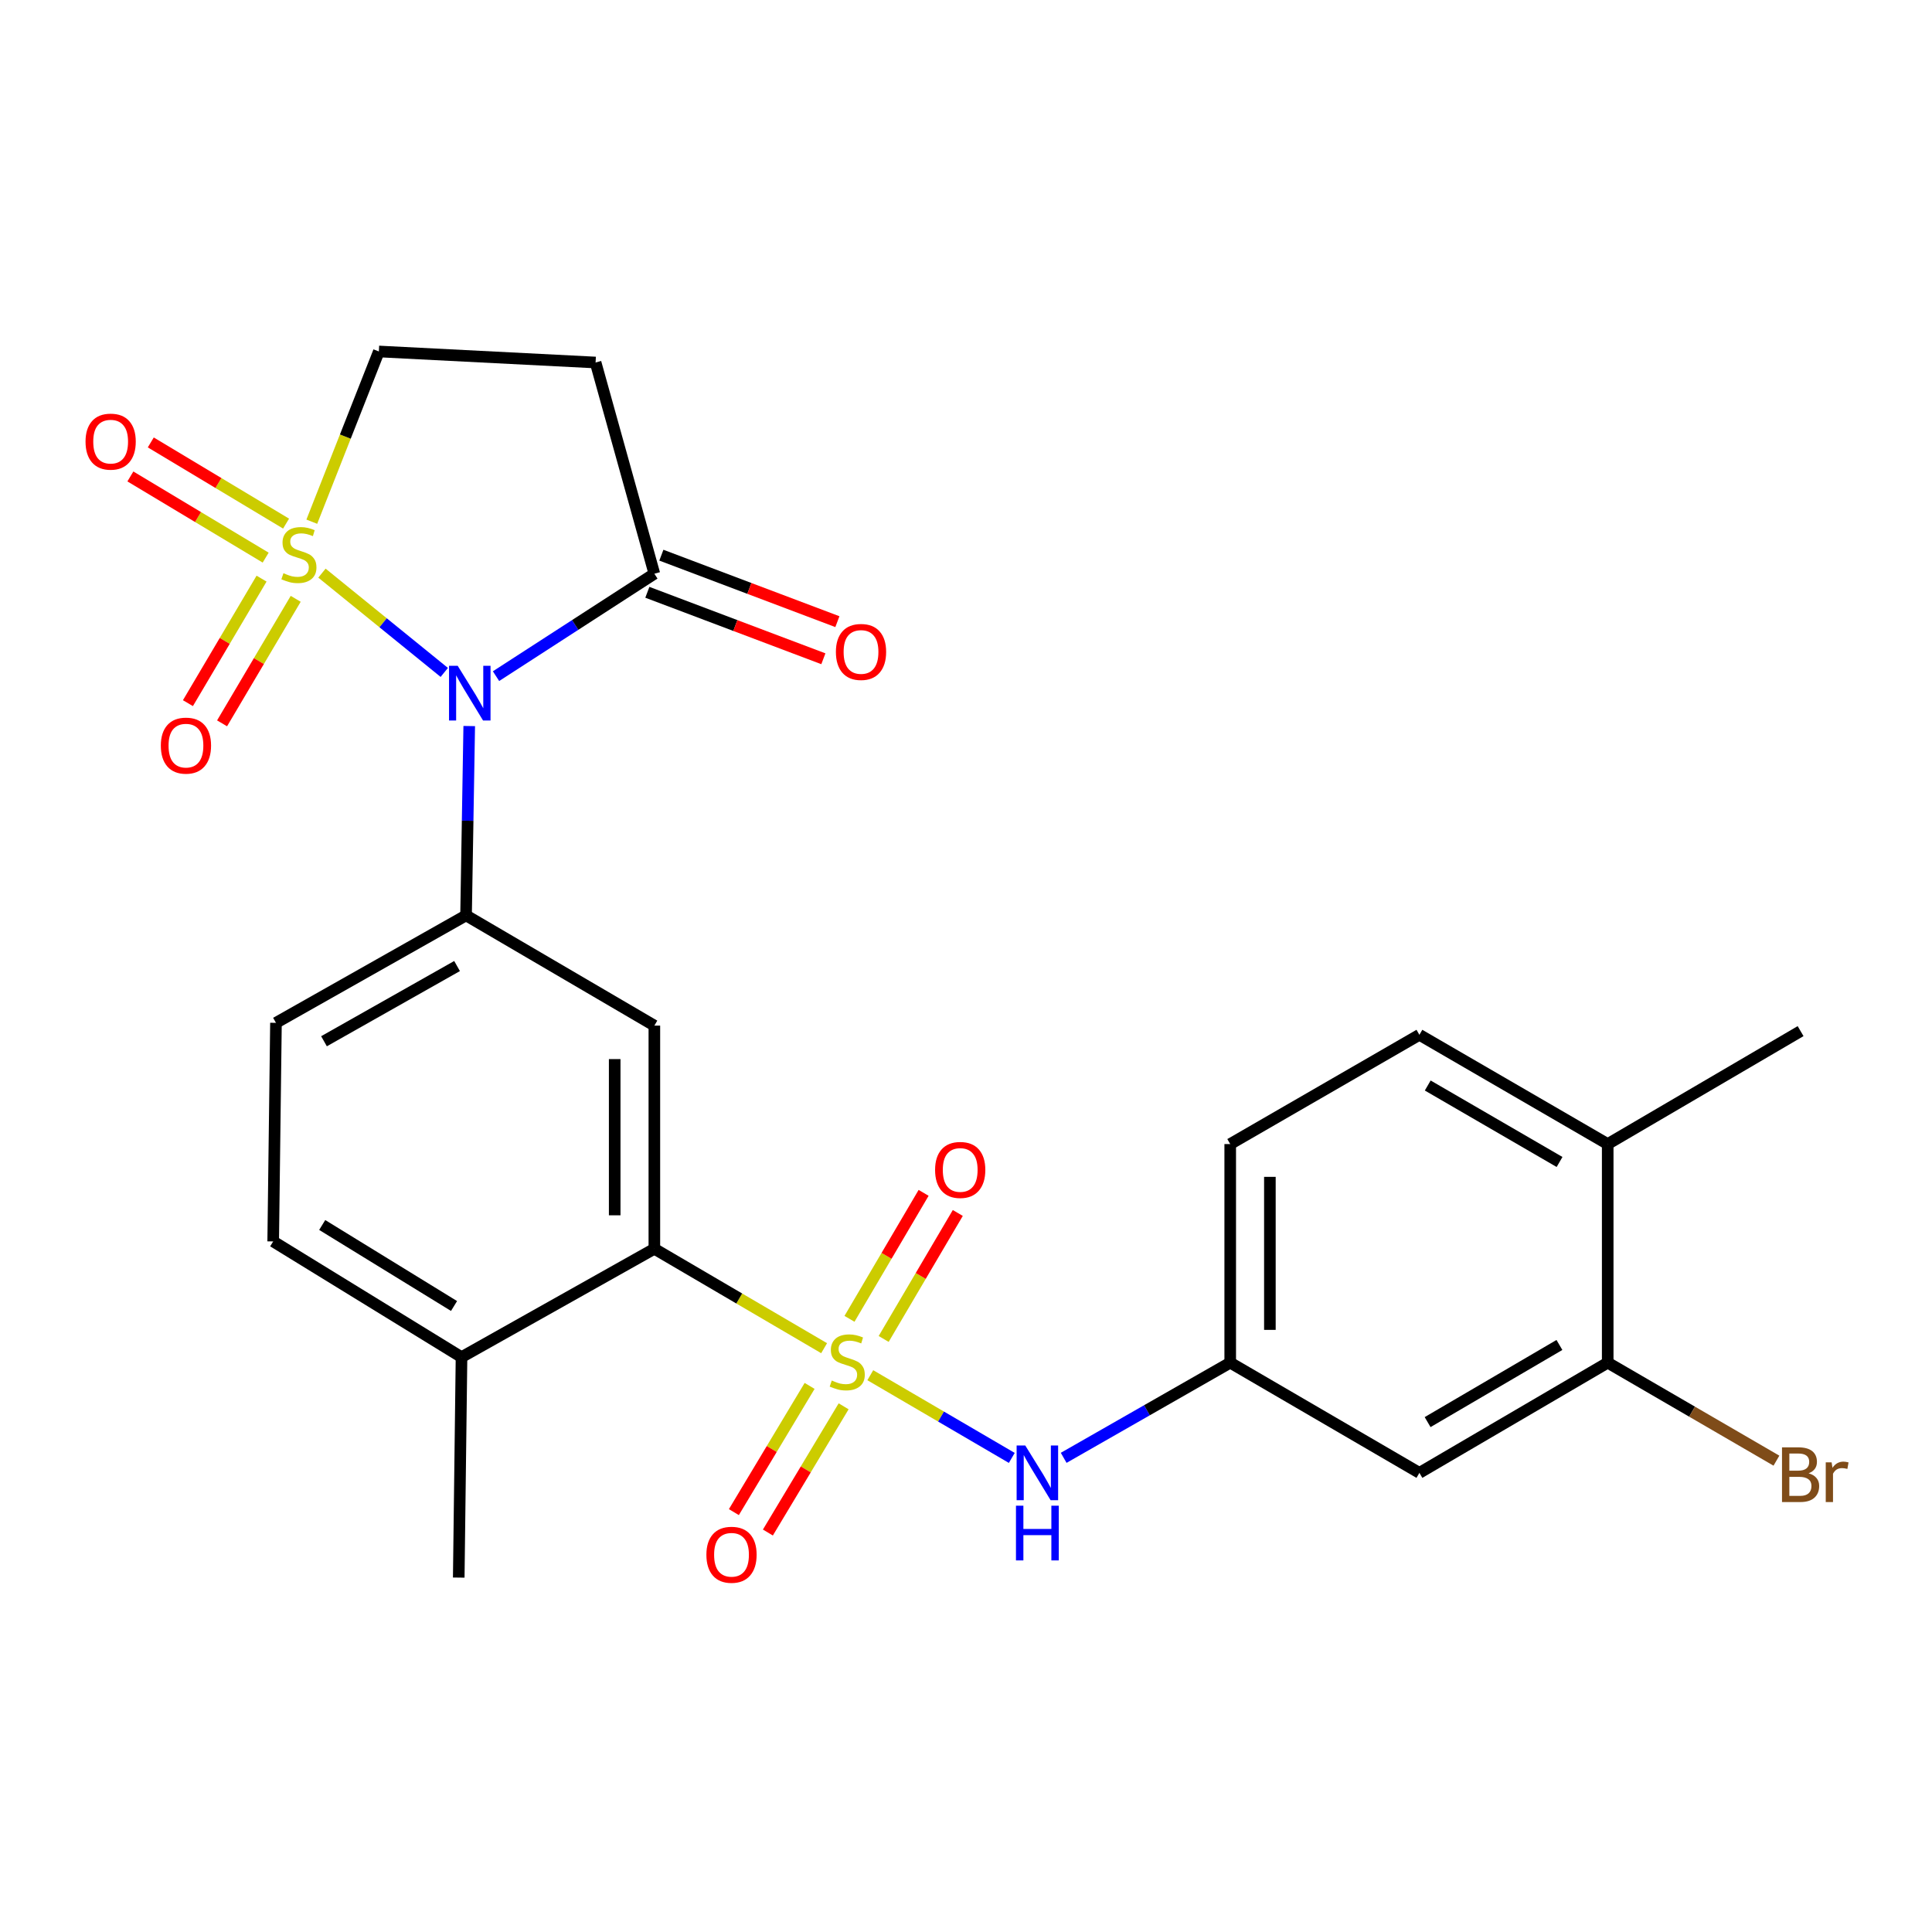 <?xml version='1.0' encoding='iso-8859-1'?>
<svg version='1.1' baseProfile='full'
              xmlns='http://www.w3.org/2000/svg'
                      xmlns:rdkit='http://www.rdkit.org/xml'
                      xmlns:xlink='http://www.w3.org/1999/xlink'
                  xml:space='preserve'
width='1000px' height='1000px' viewBox='0 0 1000 1000'>
<!-- END OF HEADER -->
<rect style='opacity:1.0;fill:#FFFFFF;stroke:none' width='1000' height='1000' x='0' y='0'> </rect>
<path class='bond-0' d='M 166.642,296.654 L 198.298,322.349' style='fill:none;fill-rule:evenodd;stroke:#CCCC00;stroke-width:6px;stroke-linecap:butt;stroke-linejoin:miter;stroke-opacity:1' />
<path class='bond-0' d='M 198.298,322.349 L 229.954,348.044' style='fill:none;fill-rule:evenodd;stroke:#0000FF;stroke-width:6px;stroke-linecap:butt;stroke-linejoin:miter;stroke-opacity:1' />
<path class='bond-8' d='M 161.388,270.029 L 178.742,225.976' style='fill:none;fill-rule:evenodd;stroke:#CCCC00;stroke-width:6px;stroke-linecap:butt;stroke-linejoin:miter;stroke-opacity:1' />
<path class='bond-8' d='M 178.742,225.976 L 196.096,181.922' style='fill:none;fill-rule:evenodd;stroke:#000000;stroke-width:6px;stroke-linecap:butt;stroke-linejoin:miter;stroke-opacity:1' />
<path class='bond-9' d='M 135.381,299.499 L 116.326,331.725' style='fill:none;fill-rule:evenodd;stroke:#CCCC00;stroke-width:6px;stroke-linecap:butt;stroke-linejoin:miter;stroke-opacity:1' />
<path class='bond-9' d='M 116.326,331.725 L 97.271,363.95' style='fill:none;fill-rule:evenodd;stroke:#FF0000;stroke-width:6px;stroke-linecap:butt;stroke-linejoin:miter;stroke-opacity:1' />
<path class='bond-9' d='M 153.054,309.949 L 133.999,342.174' style='fill:none;fill-rule:evenodd;stroke:#CCCC00;stroke-width:6px;stroke-linecap:butt;stroke-linejoin:miter;stroke-opacity:1' />
<path class='bond-9' d='M 133.999,342.174 L 114.944,374.4' style='fill:none;fill-rule:evenodd;stroke:#FF0000;stroke-width:6px;stroke-linecap:butt;stroke-linejoin:miter;stroke-opacity:1' />
<path class='bond-10' d='M 148.075,271.017 L 113.061,250.007' style='fill:none;fill-rule:evenodd;stroke:#CCCC00;stroke-width:6px;stroke-linecap:butt;stroke-linejoin:miter;stroke-opacity:1' />
<path class='bond-10' d='M 113.061,250.007 L 78.047,228.998' style='fill:none;fill-rule:evenodd;stroke:#FF0000;stroke-width:6px;stroke-linecap:butt;stroke-linejoin:miter;stroke-opacity:1' />
<path class='bond-10' d='M 137.512,288.622 L 102.498,267.612' style='fill:none;fill-rule:evenodd;stroke:#CCCC00;stroke-width:6px;stroke-linecap:butt;stroke-linejoin:miter;stroke-opacity:1' />
<path class='bond-10' d='M 102.498,267.612 L 67.484,246.603' style='fill:none;fill-rule:evenodd;stroke:#FF0000;stroke-width:6px;stroke-linecap:butt;stroke-linejoin:miter;stroke-opacity:1' />
<path class='bond-2' d='M 242.872,375.798 L 242.051,424.801' style='fill:none;fill-rule:evenodd;stroke:#0000FF;stroke-width:6px;stroke-linecap:butt;stroke-linejoin:miter;stroke-opacity:1' />
<path class='bond-2' d='M 242.051,424.801 L 241.23,473.804' style='fill:none;fill-rule:evenodd;stroke:#000000;stroke-width:6px;stroke-linecap:butt;stroke-linejoin:miter;stroke-opacity:1' />
<path class='bond-4' d='M 256.742,349.975 L 297.718,323.469' style='fill:none;fill-rule:evenodd;stroke:#0000FF;stroke-width:6px;stroke-linecap:butt;stroke-linejoin:miter;stroke-opacity:1' />
<path class='bond-4' d='M 297.718,323.469 L 338.695,296.964' style='fill:none;fill-rule:evenodd;stroke:#000000;stroke-width:6px;stroke-linecap:butt;stroke-linejoin:miter;stroke-opacity:1' />
<path class='bond-1' d='M 426.56,697.823 L 382.627,672.095' style='fill:none;fill-rule:evenodd;stroke:#CCCC00;stroke-width:6px;stroke-linecap:butt;stroke-linejoin:miter;stroke-opacity:1' />
<path class='bond-1' d='M 382.627,672.095 L 338.695,646.367' style='fill:none;fill-rule:evenodd;stroke:#000000;stroke-width:6px;stroke-linecap:butt;stroke-linejoin:miter;stroke-opacity:1' />
<path class='bond-6' d='M 450.462,711.807 L 487.081,733.211' style='fill:none;fill-rule:evenodd;stroke:#CCCC00;stroke-width:6px;stroke-linecap:butt;stroke-linejoin:miter;stroke-opacity:1' />
<path class='bond-6' d='M 487.081,733.211 L 523.7,754.614' style='fill:none;fill-rule:evenodd;stroke:#0000FF;stroke-width:6px;stroke-linecap:butt;stroke-linejoin:miter;stroke-opacity:1' />
<path class='bond-11' d='M 419.054,717.343 L 399.454,750.005' style='fill:none;fill-rule:evenodd;stroke:#CCCC00;stroke-width:6px;stroke-linecap:butt;stroke-linejoin:miter;stroke-opacity:1' />
<path class='bond-11' d='M 399.454,750.005 L 379.854,782.667' style='fill:none;fill-rule:evenodd;stroke:#FF0000;stroke-width:6px;stroke-linecap:butt;stroke-linejoin:miter;stroke-opacity:1' />
<path class='bond-11' d='M 436.659,727.907 L 417.059,760.569' style='fill:none;fill-rule:evenodd;stroke:#CCCC00;stroke-width:6px;stroke-linecap:butt;stroke-linejoin:miter;stroke-opacity:1' />
<path class='bond-11' d='M 417.059,760.569 L 397.458,793.231' style='fill:none;fill-rule:evenodd;stroke:#FF0000;stroke-width:6px;stroke-linecap:butt;stroke-linejoin:miter;stroke-opacity:1' />
<path class='bond-12' d='M 457.385,693.039 L 476.57,660.435' style='fill:none;fill-rule:evenodd;stroke:#CCCC00;stroke-width:6px;stroke-linecap:butt;stroke-linejoin:miter;stroke-opacity:1' />
<path class='bond-12' d='M 476.57,660.435 L 495.756,627.831' style='fill:none;fill-rule:evenodd;stroke:#FF0000;stroke-width:6px;stroke-linecap:butt;stroke-linejoin:miter;stroke-opacity:1' />
<path class='bond-12' d='M 439.69,682.626 L 458.876,650.022' style='fill:none;fill-rule:evenodd;stroke:#CCCC00;stroke-width:6px;stroke-linecap:butt;stroke-linejoin:miter;stroke-opacity:1' />
<path class='bond-12' d='M 458.876,650.022 L 478.061,617.419' style='fill:none;fill-rule:evenodd;stroke:#FF0000;stroke-width:6px;stroke-linecap:butt;stroke-linejoin:miter;stroke-opacity:1' />
<path class='bond-5' d='M 241.23,473.804 L 338.695,530.857' style='fill:none;fill-rule:evenodd;stroke:#000000;stroke-width:6px;stroke-linecap:butt;stroke-linejoin:miter;stroke-opacity:1' />
<path class='bond-17' d='M 241.23,473.804 L 142.841,529.42' style='fill:none;fill-rule:evenodd;stroke:#000000;stroke-width:6px;stroke-linecap:butt;stroke-linejoin:miter;stroke-opacity:1' />
<path class='bond-17' d='M 236.574,500.019 L 167.702,538.951' style='fill:none;fill-rule:evenodd;stroke:#000000;stroke-width:6px;stroke-linecap:butt;stroke-linejoin:miter;stroke-opacity:1' />
<path class='bond-3' d='M 338.695,646.367 L 338.695,530.857' style='fill:none;fill-rule:evenodd;stroke:#000000;stroke-width:6px;stroke-linecap:butt;stroke-linejoin:miter;stroke-opacity:1' />
<path class='bond-3' d='M 318.164,629.04 L 318.164,548.184' style='fill:none;fill-rule:evenodd;stroke:#000000;stroke-width:6px;stroke-linecap:butt;stroke-linejoin:miter;stroke-opacity:1' />
<path class='bond-27' d='M 338.695,646.367 L 238.88,702.462' style='fill:none;fill-rule:evenodd;stroke:#000000;stroke-width:6px;stroke-linecap:butt;stroke-linejoin:miter;stroke-opacity:1' />
<path class='bond-18' d='M 335.068,306.567 L 380.622,323.773' style='fill:none;fill-rule:evenodd;stroke:#000000;stroke-width:6px;stroke-linecap:butt;stroke-linejoin:miter;stroke-opacity:1' />
<path class='bond-18' d='M 380.622,323.773 L 426.176,340.978' style='fill:none;fill-rule:evenodd;stroke:#FF0000;stroke-width:6px;stroke-linecap:butt;stroke-linejoin:miter;stroke-opacity:1' />
<path class='bond-18' d='M 342.322,287.36 L 387.876,304.566' style='fill:none;fill-rule:evenodd;stroke:#000000;stroke-width:6px;stroke-linecap:butt;stroke-linejoin:miter;stroke-opacity:1' />
<path class='bond-18' d='M 387.876,304.566 L 433.43,321.771' style='fill:none;fill-rule:evenodd;stroke:#FF0000;stroke-width:6px;stroke-linecap:butt;stroke-linejoin:miter;stroke-opacity:1' />
<path class='bond-26' d='M 338.695,296.964 L 308.275,187.636' style='fill:none;fill-rule:evenodd;stroke:#000000;stroke-width:6px;stroke-linecap:butt;stroke-linejoin:miter;stroke-opacity:1' />
<path class='bond-15' d='M 550.558,754.575 L 593.659,729.944' style='fill:none;fill-rule:evenodd;stroke:#0000FF;stroke-width:6px;stroke-linecap:butt;stroke-linejoin:miter;stroke-opacity:1' />
<path class='bond-15' d='M 593.659,729.944 L 636.759,705.314' style='fill:none;fill-rule:evenodd;stroke:#000000;stroke-width:6px;stroke-linecap:butt;stroke-linejoin:miter;stroke-opacity:1' />
<path class='bond-7' d='M 308.275,187.636 L 196.096,181.922' style='fill:none;fill-rule:evenodd;stroke:#000000;stroke-width:6px;stroke-linecap:butt;stroke-linejoin:miter;stroke-opacity:1' />
<path class='bond-13' d='M 832.145,705.314 L 734.68,762.355' style='fill:none;fill-rule:evenodd;stroke:#000000;stroke-width:6px;stroke-linecap:butt;stroke-linejoin:miter;stroke-opacity:1' />
<path class='bond-13' d='M 807.155,696.15 L 738.93,736.08' style='fill:none;fill-rule:evenodd;stroke:#000000;stroke-width:6px;stroke-linecap:butt;stroke-linejoin:miter;stroke-opacity:1' />
<path class='bond-22' d='M 832.145,705.314 L 875.811,730.676' style='fill:none;fill-rule:evenodd;stroke:#000000;stroke-width:6px;stroke-linecap:butt;stroke-linejoin:miter;stroke-opacity:1' />
<path class='bond-22' d='M 875.811,730.676 L 919.477,756.038' style='fill:none;fill-rule:evenodd;stroke:#7F4C19;stroke-width:6px;stroke-linecap:butt;stroke-linejoin:miter;stroke-opacity:1' />
<path class='bond-28' d='M 832.145,705.314 L 832.145,592.165' style='fill:none;fill-rule:evenodd;stroke:#000000;stroke-width:6px;stroke-linecap:butt;stroke-linejoin:miter;stroke-opacity:1' />
<path class='bond-14' d='M 734.68,762.355 L 636.759,705.314' style='fill:none;fill-rule:evenodd;stroke:#000000;stroke-width:6px;stroke-linecap:butt;stroke-linejoin:miter;stroke-opacity:1' />
<path class='bond-23' d='M 636.759,705.314 L 636.759,592.165' style='fill:none;fill-rule:evenodd;stroke:#000000;stroke-width:6px;stroke-linecap:butt;stroke-linejoin:miter;stroke-opacity:1' />
<path class='bond-23' d='M 657.29,688.341 L 657.29,609.137' style='fill:none;fill-rule:evenodd;stroke:#000000;stroke-width:6px;stroke-linecap:butt;stroke-linejoin:miter;stroke-opacity:1' />
<path class='bond-16' d='M 238.88,702.462 L 141.403,642.557' style='fill:none;fill-rule:evenodd;stroke:#000000;stroke-width:6px;stroke-linecap:butt;stroke-linejoin:miter;stroke-opacity:1' />
<path class='bond-16' d='M 235.008,675.984 L 166.775,634.051' style='fill:none;fill-rule:evenodd;stroke:#000000;stroke-width:6px;stroke-linecap:butt;stroke-linejoin:miter;stroke-opacity:1' />
<path class='bond-24' d='M 238.88,702.462 L 237.443,816.557' style='fill:none;fill-rule:evenodd;stroke:#000000;stroke-width:6px;stroke-linecap:butt;stroke-linejoin:miter;stroke-opacity:1' />
<path class='bond-20' d='M 142.841,529.42 L 141.403,642.557' style='fill:none;fill-rule:evenodd;stroke:#000000;stroke-width:6px;stroke-linecap:butt;stroke-linejoin:miter;stroke-opacity:1' />
<path class='bond-19' d='M 832.145,592.165 L 734.68,535.614' style='fill:none;fill-rule:evenodd;stroke:#000000;stroke-width:6px;stroke-linecap:butt;stroke-linejoin:miter;stroke-opacity:1' />
<path class='bond-19' d='M 807.222,601.441 L 738.996,561.855' style='fill:none;fill-rule:evenodd;stroke:#000000;stroke-width:6px;stroke-linecap:butt;stroke-linejoin:miter;stroke-opacity:1' />
<path class='bond-25' d='M 832.145,592.165 L 931.983,533.709' style='fill:none;fill-rule:evenodd;stroke:#000000;stroke-width:6px;stroke-linecap:butt;stroke-linejoin:miter;stroke-opacity:1' />
<path class='bond-21' d='M 734.68,535.614 L 636.759,592.165' style='fill:none;fill-rule:evenodd;stroke:#000000;stroke-width:6px;stroke-linecap:butt;stroke-linejoin:miter;stroke-opacity:1' />
<path  class='atom-0' d='M 146.714 296.692
Q 147.034 296.812, 148.354 297.372
Q 149.674 297.932, 151.114 298.292
Q 152.594 298.612, 154.034 298.612
Q 156.714 298.612, 158.274 297.332
Q 159.834 296.012, 159.834 293.732
Q 159.834 292.172, 159.034 291.212
Q 158.274 290.252, 157.074 289.732
Q 155.874 289.212, 153.874 288.612
Q 151.354 287.852, 149.834 287.132
Q 148.354 286.412, 147.274 284.892
Q 146.234 283.372, 146.234 280.812
Q 146.234 277.252, 148.634 275.052
Q 151.074 272.852, 155.874 272.852
Q 159.154 272.852, 162.874 274.412
L 161.954 277.492
Q 158.554 276.092, 155.994 276.092
Q 153.234 276.092, 151.714 277.252
Q 150.194 278.372, 150.234 280.332
Q 150.234 281.852, 150.994 282.772
Q 151.794 283.692, 152.914 284.212
Q 154.074 284.732, 155.994 285.332
Q 158.554 286.132, 160.074 286.932
Q 161.594 287.732, 162.674 289.372
Q 163.794 290.972, 163.794 293.732
Q 163.794 297.652, 161.154 299.772
Q 158.554 301.852, 154.194 301.852
Q 151.674 301.852, 149.754 301.292
Q 147.874 300.772, 145.634 299.852
L 146.714 296.692
' fill='#CCCC00'/>
<path  class='atom-1' d='M 236.897 344.602
L 246.177 359.602
Q 247.097 361.082, 248.577 363.762
Q 250.057 366.442, 250.137 366.602
L 250.137 344.602
L 253.897 344.602
L 253.897 372.922
L 250.017 372.922
L 240.057 356.522
Q 238.897 354.602, 237.657 352.402
Q 236.457 350.202, 236.097 349.522
L 236.097 372.922
L 232.417 372.922
L 232.417 344.602
L 236.897 344.602
' fill='#0000FF'/>
<path  class='atom-2' d='M 430.532 714.554
Q 430.852 714.674, 432.172 715.234
Q 433.492 715.794, 434.932 716.154
Q 436.412 716.474, 437.852 716.474
Q 440.532 716.474, 442.092 715.194
Q 443.652 713.874, 443.652 711.594
Q 443.652 710.034, 442.852 709.074
Q 442.092 708.114, 440.892 707.594
Q 439.692 707.074, 437.692 706.474
Q 435.172 705.714, 433.652 704.994
Q 432.172 704.274, 431.092 702.754
Q 430.052 701.234, 430.052 698.674
Q 430.052 695.114, 432.452 692.914
Q 434.892 690.714, 439.692 690.714
Q 442.972 690.714, 446.692 692.274
L 445.772 695.354
Q 442.372 693.954, 439.812 693.954
Q 437.052 693.954, 435.532 695.114
Q 434.012 696.234, 434.052 698.194
Q 434.052 699.714, 434.812 700.634
Q 435.612 701.554, 436.732 702.074
Q 437.892 702.594, 439.812 703.194
Q 442.372 703.994, 443.892 704.794
Q 445.412 705.594, 446.492 707.234
Q 447.612 708.834, 447.612 711.594
Q 447.612 715.514, 444.972 717.634
Q 442.372 719.714, 438.012 719.714
Q 435.492 719.714, 433.572 719.154
Q 431.692 718.634, 429.452 717.714
L 430.532 714.554
' fill='#CCCC00'/>
<path  class='atom-7' d='M 530.684 748.195
L 539.964 763.195
Q 540.884 764.675, 542.364 767.355
Q 543.844 770.035, 543.924 770.195
L 543.924 748.195
L 547.684 748.195
L 547.684 776.515
L 543.804 776.515
L 533.844 760.115
Q 532.684 758.195, 531.444 755.995
Q 530.244 753.795, 529.884 753.115
L 529.884 776.515
L 526.204 776.515
L 526.204 748.195
L 530.684 748.195
' fill='#0000FF'/>
<path  class='atom-7' d='M 525.864 779.347
L 529.704 779.347
L 529.704 791.387
L 544.184 791.387
L 544.184 779.347
L 548.024 779.347
L 548.024 807.667
L 544.184 807.667
L 544.184 794.587
L 529.704 794.587
L 529.704 807.667
L 525.864 807.667
L 525.864 779.347
' fill='#0000FF'/>
<path  class='atom-10' d='M 83.247 385.932
Q 83.247 379.132, 86.607 375.332
Q 89.967 371.532, 96.247 371.532
Q 102.527 371.532, 105.887 375.332
Q 109.247 379.132, 109.247 385.932
Q 109.247 392.812, 105.847 396.732
Q 102.447 400.612, 96.247 400.612
Q 90.007 400.612, 86.607 396.732
Q 83.247 392.852, 83.247 385.932
M 96.247 397.412
Q 100.567 397.412, 102.887 394.532
Q 105.247 391.612, 105.247 385.932
Q 105.247 380.372, 102.887 377.572
Q 100.567 374.732, 96.247 374.732
Q 91.927 374.732, 89.567 377.532
Q 87.247 380.332, 87.247 385.932
Q 87.247 391.652, 89.567 394.532
Q 91.927 397.412, 96.247 397.412
' fill='#FF0000'/>
<path  class='atom-11' d='M 44.272 228.584
Q 44.272 221.784, 47.632 217.984
Q 50.992 214.184, 57.272 214.184
Q 63.552 214.184, 66.912 217.984
Q 70.272 221.784, 70.272 228.584
Q 70.272 235.464, 66.872 239.384
Q 63.472 243.264, 57.272 243.264
Q 51.032 243.264, 47.632 239.384
Q 44.272 235.504, 44.272 228.584
M 57.272 240.064
Q 61.592 240.064, 63.912 237.184
Q 66.272 234.264, 66.272 228.584
Q 66.272 223.024, 63.912 220.224
Q 61.592 217.384, 57.272 217.384
Q 52.952 217.384, 50.592 220.184
Q 48.272 222.984, 48.272 228.584
Q 48.272 234.304, 50.592 237.184
Q 52.952 240.064, 57.272 240.064
' fill='#FF0000'/>
<path  class='atom-12' d='M 365.628 804.741
Q 365.628 797.941, 368.988 794.141
Q 372.348 790.341, 378.628 790.341
Q 384.908 790.341, 388.268 794.141
Q 391.628 797.941, 391.628 804.741
Q 391.628 811.621, 388.228 815.541
Q 384.828 819.421, 378.628 819.421
Q 372.388 819.421, 368.988 815.541
Q 365.628 811.661, 365.628 804.741
M 378.628 816.221
Q 382.948 816.221, 385.268 813.341
Q 387.628 810.421, 387.628 804.741
Q 387.628 799.181, 385.268 796.381
Q 382.948 793.541, 378.628 793.541
Q 374.308 793.541, 371.948 796.341
Q 369.628 799.141, 369.628 804.741
Q 369.628 810.461, 371.948 813.341
Q 374.308 816.221, 378.628 816.221
' fill='#FF0000'/>
<path  class='atom-13' d='M 484 605.556
Q 484 598.756, 487.36 594.956
Q 490.72 591.156, 497 591.156
Q 503.28 591.156, 506.64 594.956
Q 510 598.756, 510 605.556
Q 510 612.436, 506.6 616.356
Q 503.2 620.236, 497 620.236
Q 490.76 620.236, 487.36 616.356
Q 484 612.476, 484 605.556
M 497 617.036
Q 501.32 617.036, 503.64 614.156
Q 506 611.236, 506 605.556
Q 506 599.996, 503.64 597.196
Q 501.32 594.356, 497 594.356
Q 492.68 594.356, 490.32 597.156
Q 488 599.956, 488 605.556
Q 488 611.276, 490.32 614.156
Q 492.68 617.036, 497 617.036
' fill='#FF0000'/>
<path  class='atom-19' d='M 432.661 337.444
Q 432.661 330.644, 436.021 326.844
Q 439.381 323.044, 445.661 323.044
Q 451.941 323.044, 455.301 326.844
Q 458.661 330.644, 458.661 337.444
Q 458.661 344.324, 455.261 348.244
Q 451.861 352.124, 445.661 352.124
Q 439.421 352.124, 436.021 348.244
Q 432.661 344.364, 432.661 337.444
M 445.661 348.924
Q 449.981 348.924, 452.301 346.044
Q 454.661 343.124, 454.661 337.444
Q 454.661 331.884, 452.301 329.084
Q 449.981 326.244, 445.661 326.244
Q 441.341 326.244, 438.981 329.044
Q 436.661 331.844, 436.661 337.444
Q 436.661 343.164, 438.981 346.044
Q 441.341 348.924, 445.661 348.924
' fill='#FF0000'/>
<path  class='atom-23' d='M 936.123 762.582
Q 938.843 763.342, 940.203 765.022
Q 941.603 766.662, 941.603 769.102
Q 941.603 773.022, 939.083 775.262
Q 936.603 777.462, 931.883 777.462
L 922.363 777.462
L 922.363 749.142
L 930.723 749.142
Q 935.563 749.142, 938.003 751.102
Q 940.443 753.062, 940.443 756.662
Q 940.443 760.942, 936.123 762.582
M 926.163 752.342
L 926.163 761.222
L 930.723 761.222
Q 933.523 761.222, 934.963 760.102
Q 936.443 758.942, 936.443 756.662
Q 936.443 752.342, 930.723 752.342
L 926.163 752.342
M 931.883 774.262
Q 934.643 774.262, 936.123 772.942
Q 937.603 771.622, 937.603 769.102
Q 937.603 766.782, 935.963 765.622
Q 934.363 764.422, 931.283 764.422
L 926.163 764.422
L 926.163 774.262
L 931.883 774.262
' fill='#7F4C19'/>
<path  class='atom-23' d='M 948.043 756.902
L 948.483 759.742
Q 950.643 756.542, 954.163 756.542
Q 955.283 756.542, 956.803 756.942
L 956.203 760.302
Q 954.483 759.902, 953.523 759.902
Q 951.843 759.902, 950.723 760.582
Q 949.643 761.222, 948.763 762.782
L 948.763 777.462
L 945.003 777.462
L 945.003 756.902
L 948.043 756.902
' fill='#7F4C19'/>
</svg>
